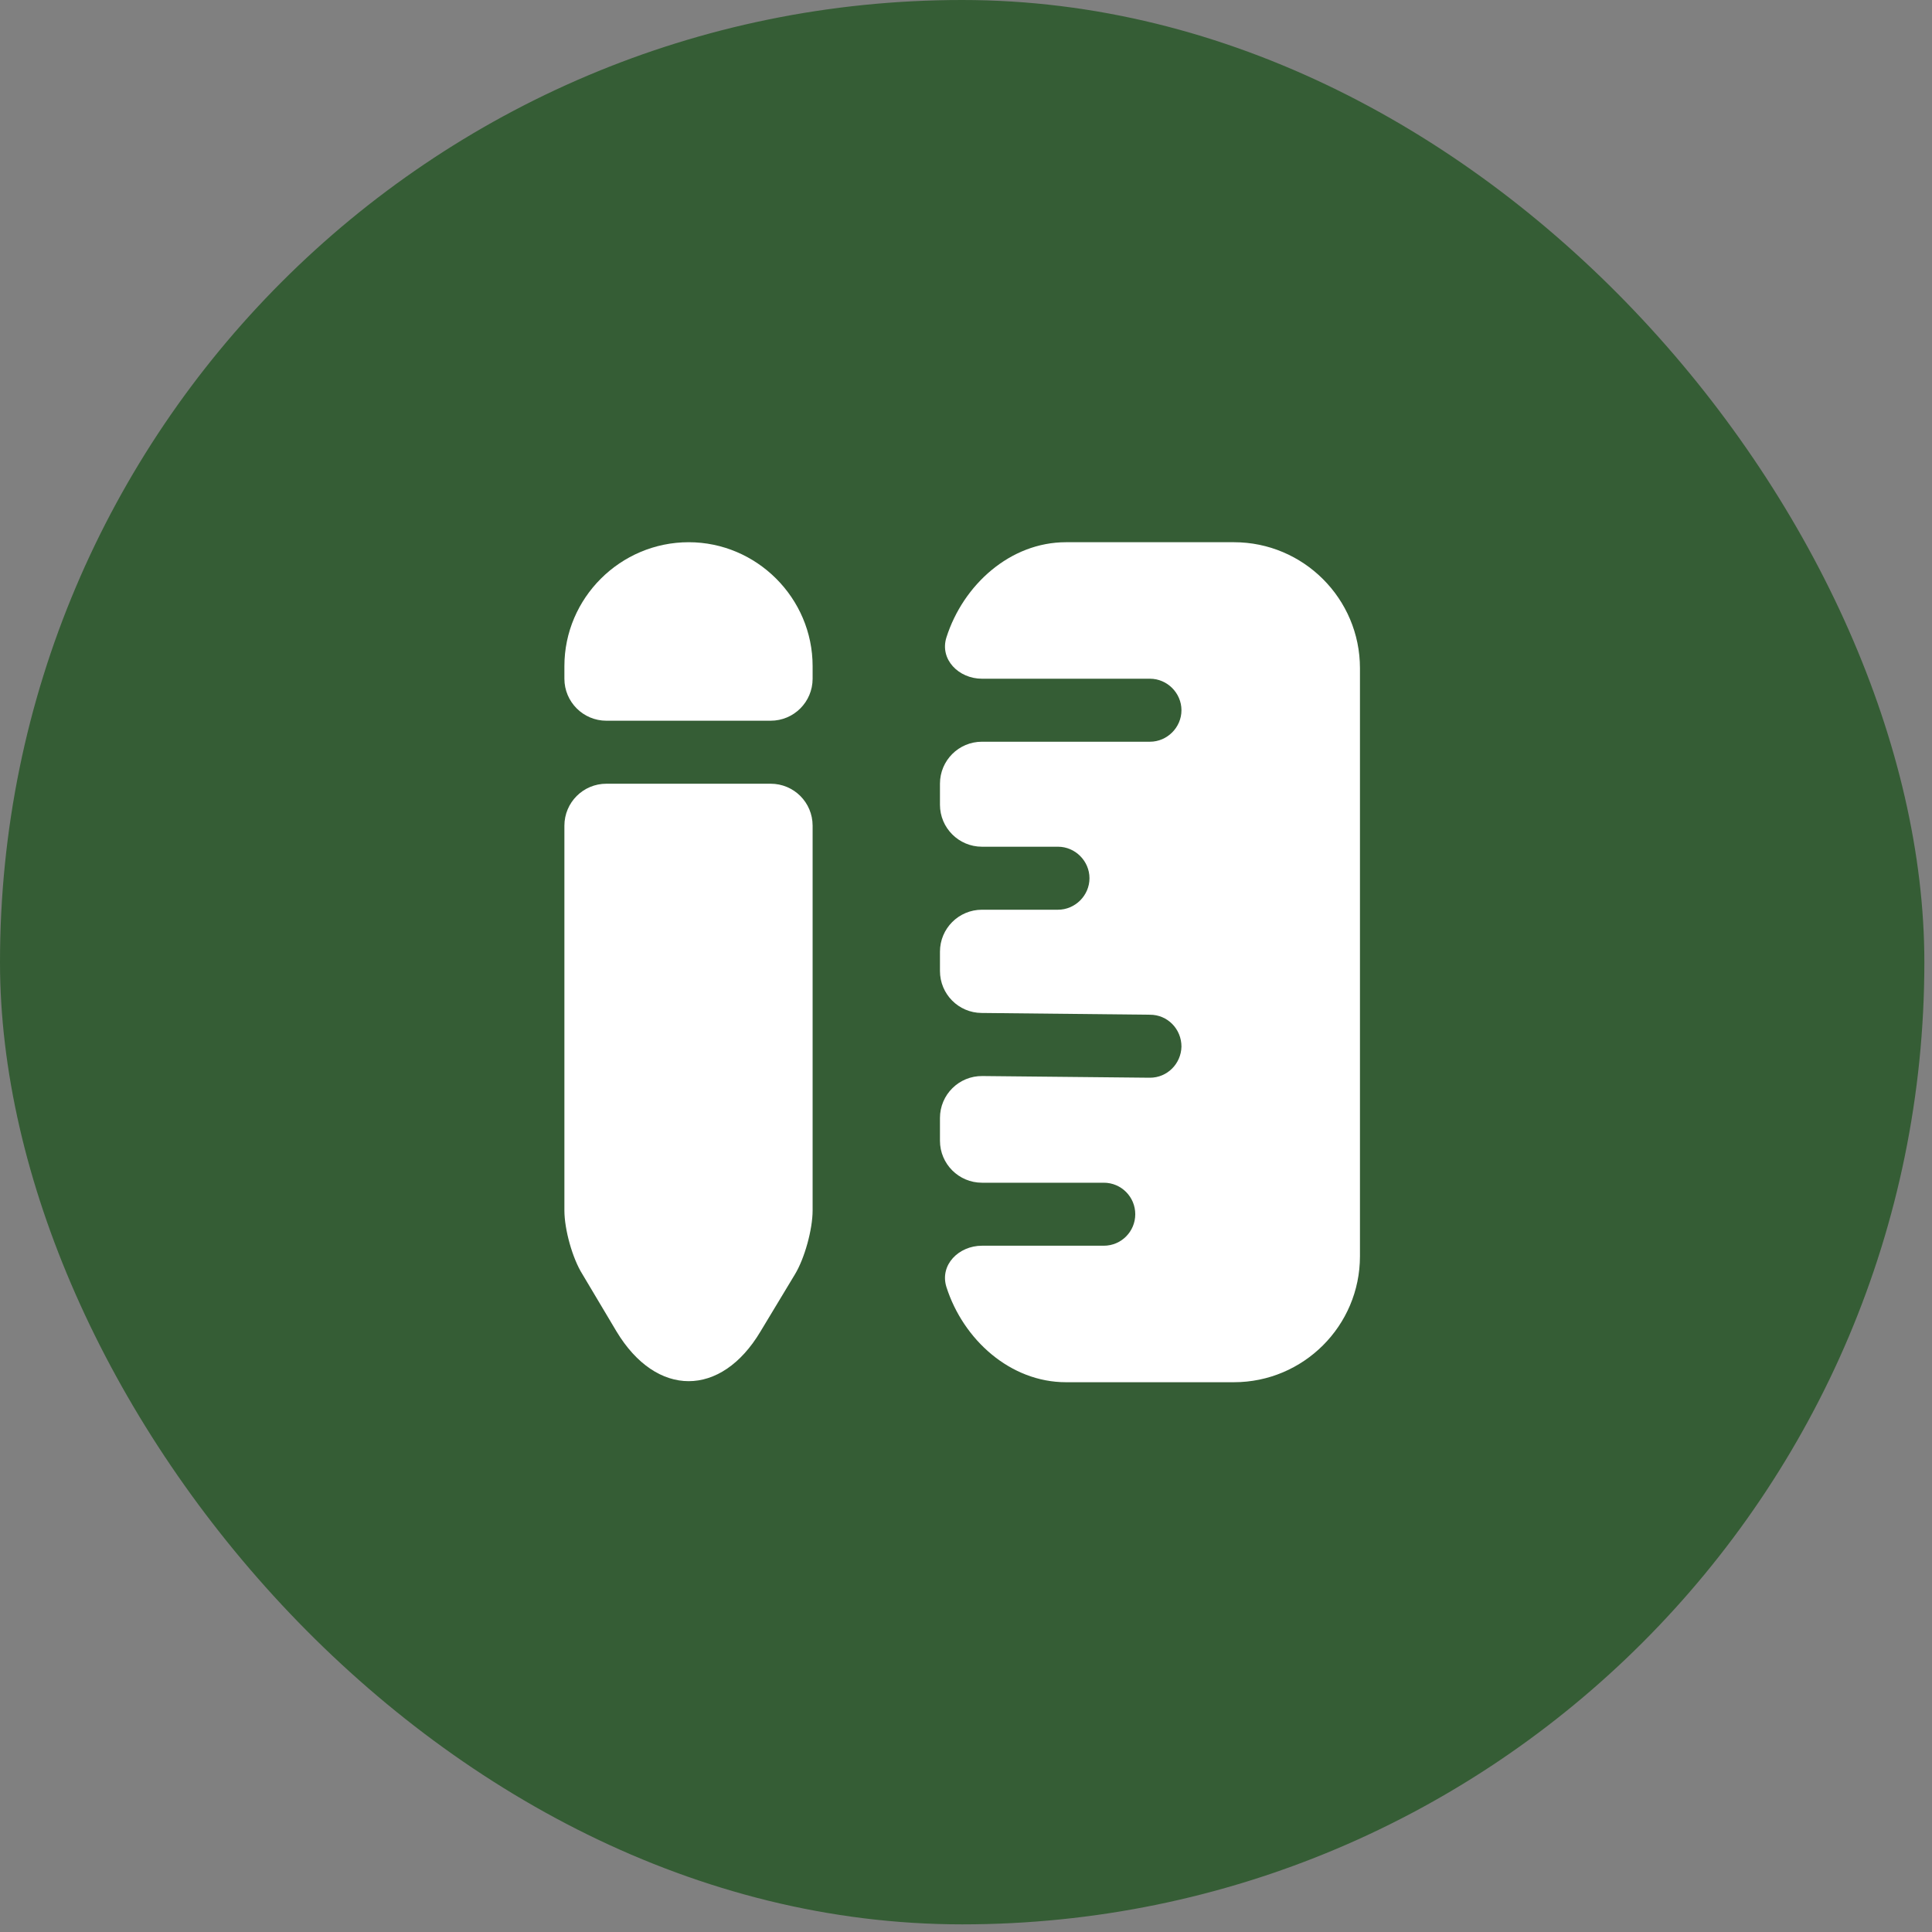 <svg width="23" height="23" viewBox="0 0 23 23" fill="none" xmlns="http://www.w3.org/2000/svg">
<rect x="0" y="0" width="23" height="23" fill="#808080" stroke="none"/>
<rect width="22.909" height="22.909" rx="11.454" fill="#355D35"/>
<path d="M14.69 6.455H12.69C12.027 6.455 11.467 6.961 11.267 7.588C11.184 7.851 11.414 8.08 11.69 8.08H13.69C13.895 8.08 14.065 8.25 14.065 8.455C14.065 8.66 13.895 8.83 13.69 8.83H11.69C11.414 8.83 11.19 9.053 11.19 9.33V9.58C11.19 9.856 11.414 10.08 11.69 10.08H12.595C12.8 10.08 12.97 10.25 12.97 10.455C12.97 10.66 12.8 10.83 12.595 10.83H11.69C11.414 10.83 11.19 11.053 11.19 11.33V11.559C11.19 11.834 11.411 12.057 11.685 12.059L13.69 12.08C13.9 12.08 14.065 12.25 14.065 12.46C14.06 12.665 13.895 12.83 13.69 12.83C13.685 12.83 13.685 12.83 13.685 12.83L11.695 12.81C11.417 12.807 11.19 13.031 11.19 13.31V13.58C11.19 13.856 11.414 14.08 11.69 14.08H13.14C13.35 14.08 13.515 14.25 13.515 14.455C13.515 14.66 13.35 14.83 13.14 14.83H11.69C11.414 14.83 11.184 15.058 11.267 15.322C11.467 15.948 12.027 16.455 12.69 16.455H14.69C15.515 16.455 16.19 15.785 16.19 14.955V7.955C16.19 7.125 15.515 6.455 14.69 6.455Z" fill="white"/>
<path d="M9.674 7.93V8.08C9.674 8.356 9.451 8.58 9.174 8.58H7.219C6.943 8.58 6.719 8.356 6.719 8.08V7.93C6.719 7.12 7.384 6.455 8.199 6.455C9.009 6.455 9.674 7.12 9.674 7.93Z" fill="white"/>
<path d="M6.719 14.41C6.719 14.635 6.814 14.98 6.934 15.17L7.339 15.85C7.814 16.64 8.584 16.64 9.054 15.85L9.464 15.17C9.579 14.98 9.674 14.635 9.674 14.41V9.83C9.674 9.553 9.451 9.33 9.174 9.33H7.219C6.943 9.33 6.719 9.553 6.719 9.83V14.41Z" fill="white"/>
</svg>
